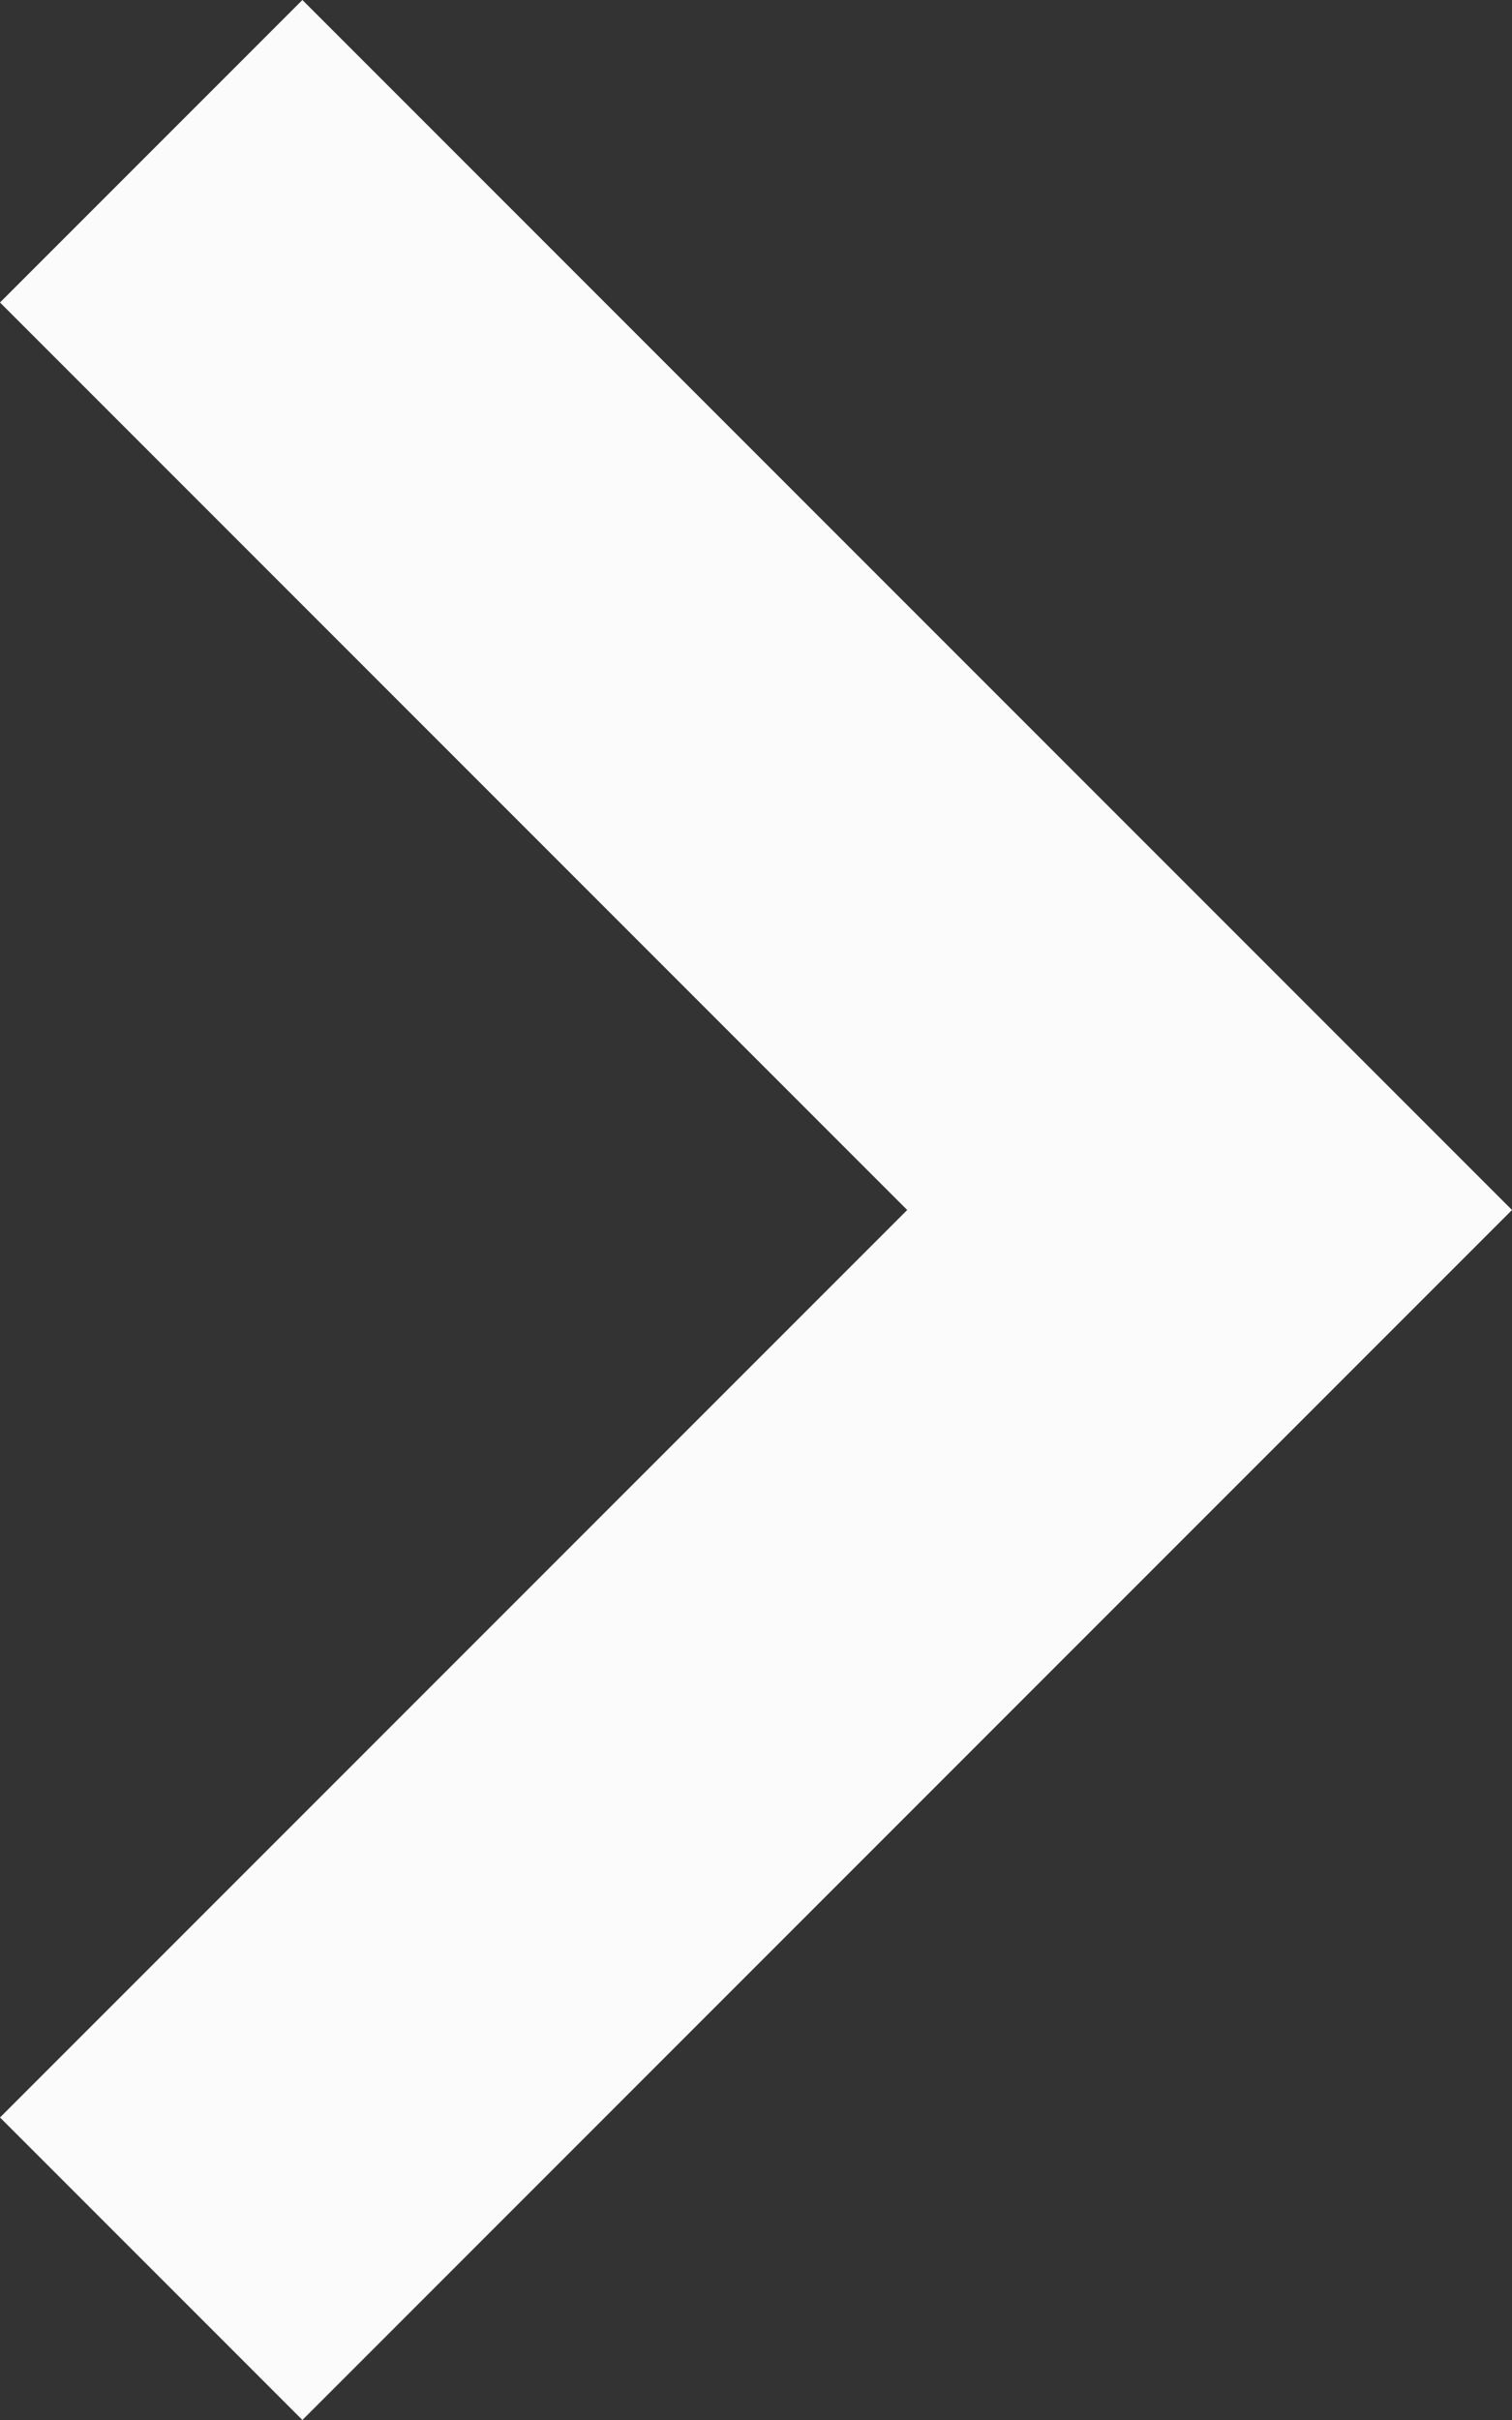 <svg width="10" height="16" viewBox="0 0 10 16" fill="none" xmlns="http://www.w3.org/2000/svg">
<rect x="0" y="0" width="10" height="16" fill="#333333" stroke="none"/>
<path fill-rule="evenodd" clip-rule="evenodd" d="M2 16L1.74846e-07 14L6 8L1.22392e-06 2L2 -6.99382e-07L10 8L2 16Z" fill="#FBFBFB"/>
</svg>
